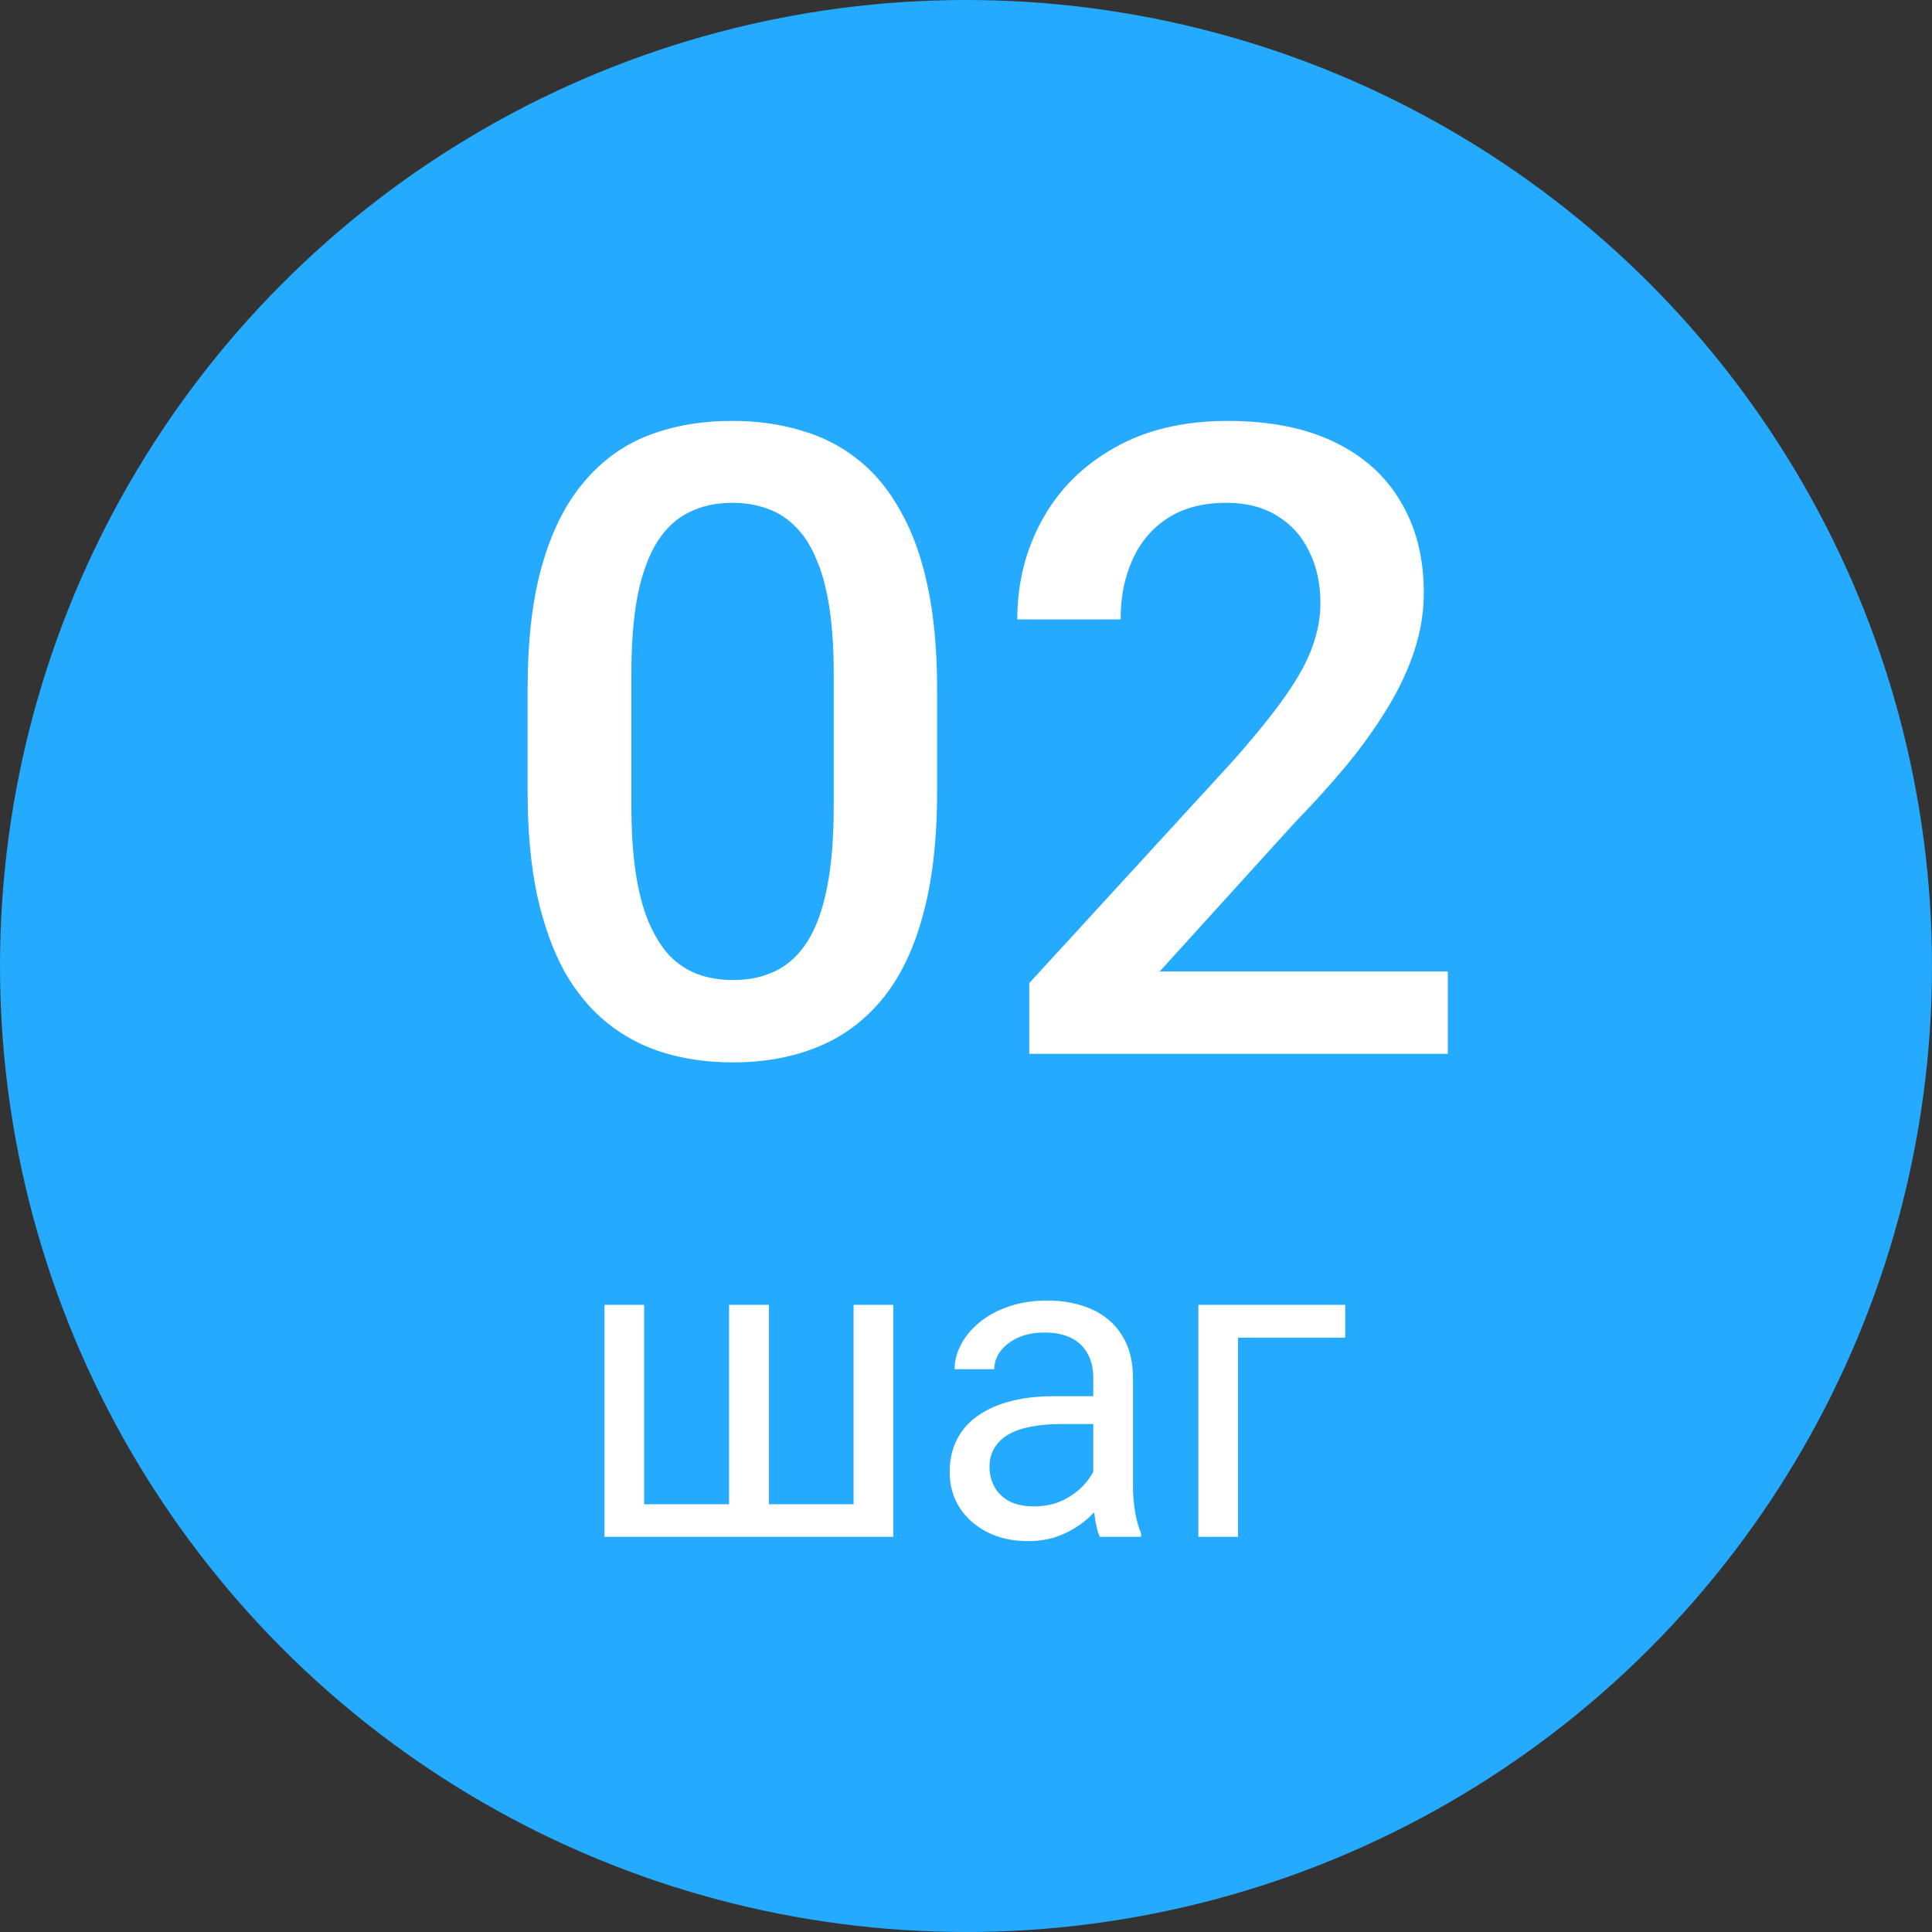 <svg width="44" height="44" viewBox="0 0 44 44" fill="none" xmlns="http://www.w3.org/2000/svg">
<rect x="0" y="0" width="44" height="44" fill="#333333" stroke="none"/>
<circle cx="22" cy="22" r="22" fill="#24AAFF"/>
<path d="M21.342 15.699V18.023C21.342 19.137 21.231 20.087 21.01 20.875C20.795 21.656 20.482 22.291 20.072 22.779C19.662 23.268 19.171 23.626 18.598 23.854C18.031 24.081 17.396 24.195 16.693 24.195C16.134 24.195 15.613 24.124 15.131 23.98C14.656 23.837 14.226 23.613 13.842 23.307C13.458 23.001 13.129 22.607 12.855 22.125C12.588 21.637 12.38 21.054 12.23 20.377C12.087 19.7 12.016 18.915 12.016 18.023V15.699C12.016 14.579 12.126 13.635 12.348 12.867C12.569 12.092 12.885 11.464 13.295 10.982C13.705 10.494 14.193 10.139 14.76 9.918C15.333 9.697 15.971 9.586 16.674 9.586C17.24 9.586 17.761 9.658 18.236 9.801C18.718 9.938 19.148 10.156 19.525 10.455C19.91 10.755 20.235 11.145 20.502 11.627C20.775 12.102 20.984 12.678 21.127 13.355C21.27 14.026 21.342 14.807 21.342 15.699ZM18.988 18.355V15.348C18.988 14.781 18.956 14.283 18.891 13.854C18.826 13.417 18.728 13.05 18.598 12.75C18.474 12.444 18.318 12.197 18.129 12.008C17.94 11.812 17.725 11.672 17.484 11.588C17.244 11.497 16.973 11.451 16.674 11.451C16.309 11.451 15.984 11.523 15.697 11.666C15.411 11.803 15.17 12.024 14.975 12.33C14.779 12.636 14.63 13.04 14.525 13.541C14.428 14.036 14.379 14.638 14.379 15.348V18.355C14.379 18.928 14.412 19.433 14.477 19.869C14.542 20.305 14.639 20.68 14.77 20.992C14.9 21.298 15.056 21.552 15.238 21.754C15.427 21.949 15.642 22.092 15.883 22.184C16.13 22.275 16.4 22.32 16.693 22.32C17.064 22.32 17.393 22.249 17.68 22.105C17.966 21.962 18.207 21.734 18.402 21.422C18.598 21.103 18.744 20.689 18.842 20.182C18.939 19.674 18.988 19.065 18.988 18.355ZM32.973 22.125V24H23.441V22.389L28.07 17.34C28.578 16.767 28.979 16.272 29.271 15.855C29.564 15.439 29.77 15.065 29.887 14.732C30.01 14.394 30.072 14.065 30.072 13.746C30.072 13.297 29.988 12.903 29.818 12.565C29.656 12.219 29.415 11.949 29.096 11.754C28.777 11.552 28.389 11.451 27.934 11.451C27.406 11.451 26.963 11.565 26.605 11.793C26.247 12.021 25.977 12.337 25.795 12.74C25.613 13.137 25.521 13.593 25.521 14.107H23.168C23.168 13.281 23.357 12.525 23.734 11.842C24.112 11.152 24.659 10.605 25.375 10.201C26.091 9.791 26.954 9.586 27.963 9.586C28.913 9.586 29.721 9.745 30.385 10.065C31.049 10.383 31.553 10.836 31.898 11.422C32.25 12.008 32.426 12.701 32.426 13.502C32.426 13.945 32.354 14.384 32.211 14.82C32.068 15.257 31.863 15.693 31.596 16.129C31.335 16.559 31.026 16.991 30.668 17.428C30.31 17.857 29.916 18.294 29.486 18.736L26.41 22.125H32.973Z" fill="white"/>
<path d="M13.767 29.717H14.67V34.258H16.604V29.717H17.512V34.258H19.44V29.717H20.344V35H13.767V29.717ZM24.899 34.097V31.377C24.899 31.169 24.857 30.988 24.773 30.835C24.691 30.679 24.567 30.558 24.401 30.474C24.235 30.389 24.03 30.347 23.786 30.347C23.558 30.347 23.358 30.386 23.186 30.464C23.016 30.542 22.883 30.645 22.785 30.771C22.691 30.898 22.644 31.035 22.644 31.182H21.74C21.74 30.993 21.789 30.806 21.887 30.62C21.984 30.435 22.124 30.267 22.307 30.117C22.492 29.964 22.713 29.844 22.971 29.756C23.231 29.665 23.521 29.619 23.84 29.619C24.224 29.619 24.562 29.684 24.855 29.814C25.152 29.945 25.383 30.142 25.549 30.405C25.718 30.666 25.803 30.993 25.803 31.387V33.848C25.803 34.023 25.817 34.211 25.847 34.409C25.879 34.608 25.926 34.779 25.988 34.922V35H25.046C25 34.896 24.965 34.758 24.939 34.585C24.912 34.409 24.899 34.246 24.899 34.097ZM25.056 31.797L25.065 32.432H24.152C23.895 32.432 23.666 32.453 23.464 32.495C23.262 32.534 23.093 32.594 22.956 32.676C22.819 32.757 22.715 32.86 22.644 32.983C22.572 33.104 22.536 33.245 22.536 33.408C22.536 33.574 22.574 33.726 22.648 33.862C22.723 33.999 22.836 34.108 22.985 34.19C23.138 34.268 23.326 34.307 23.547 34.307C23.824 34.307 24.068 34.248 24.279 34.131C24.491 34.014 24.659 33.87 24.782 33.701C24.909 33.532 24.977 33.367 24.987 33.208L25.373 33.643C25.35 33.779 25.288 33.931 25.188 34.097C25.087 34.263 24.951 34.422 24.782 34.575C24.616 34.725 24.418 34.85 24.186 34.951C23.959 35.049 23.701 35.098 23.415 35.098C23.057 35.098 22.743 35.028 22.473 34.888C22.206 34.748 21.997 34.56 21.848 34.326C21.701 34.089 21.628 33.823 21.628 33.53C21.628 33.247 21.683 32.998 21.794 32.783C21.905 32.565 22.064 32.384 22.273 32.241C22.481 32.095 22.731 31.984 23.024 31.909C23.317 31.834 23.645 31.797 24.006 31.797H25.056ZM30.637 29.717V30.464H28.195V35H27.292V29.717H30.637Z" fill="white"/>
</svg>

